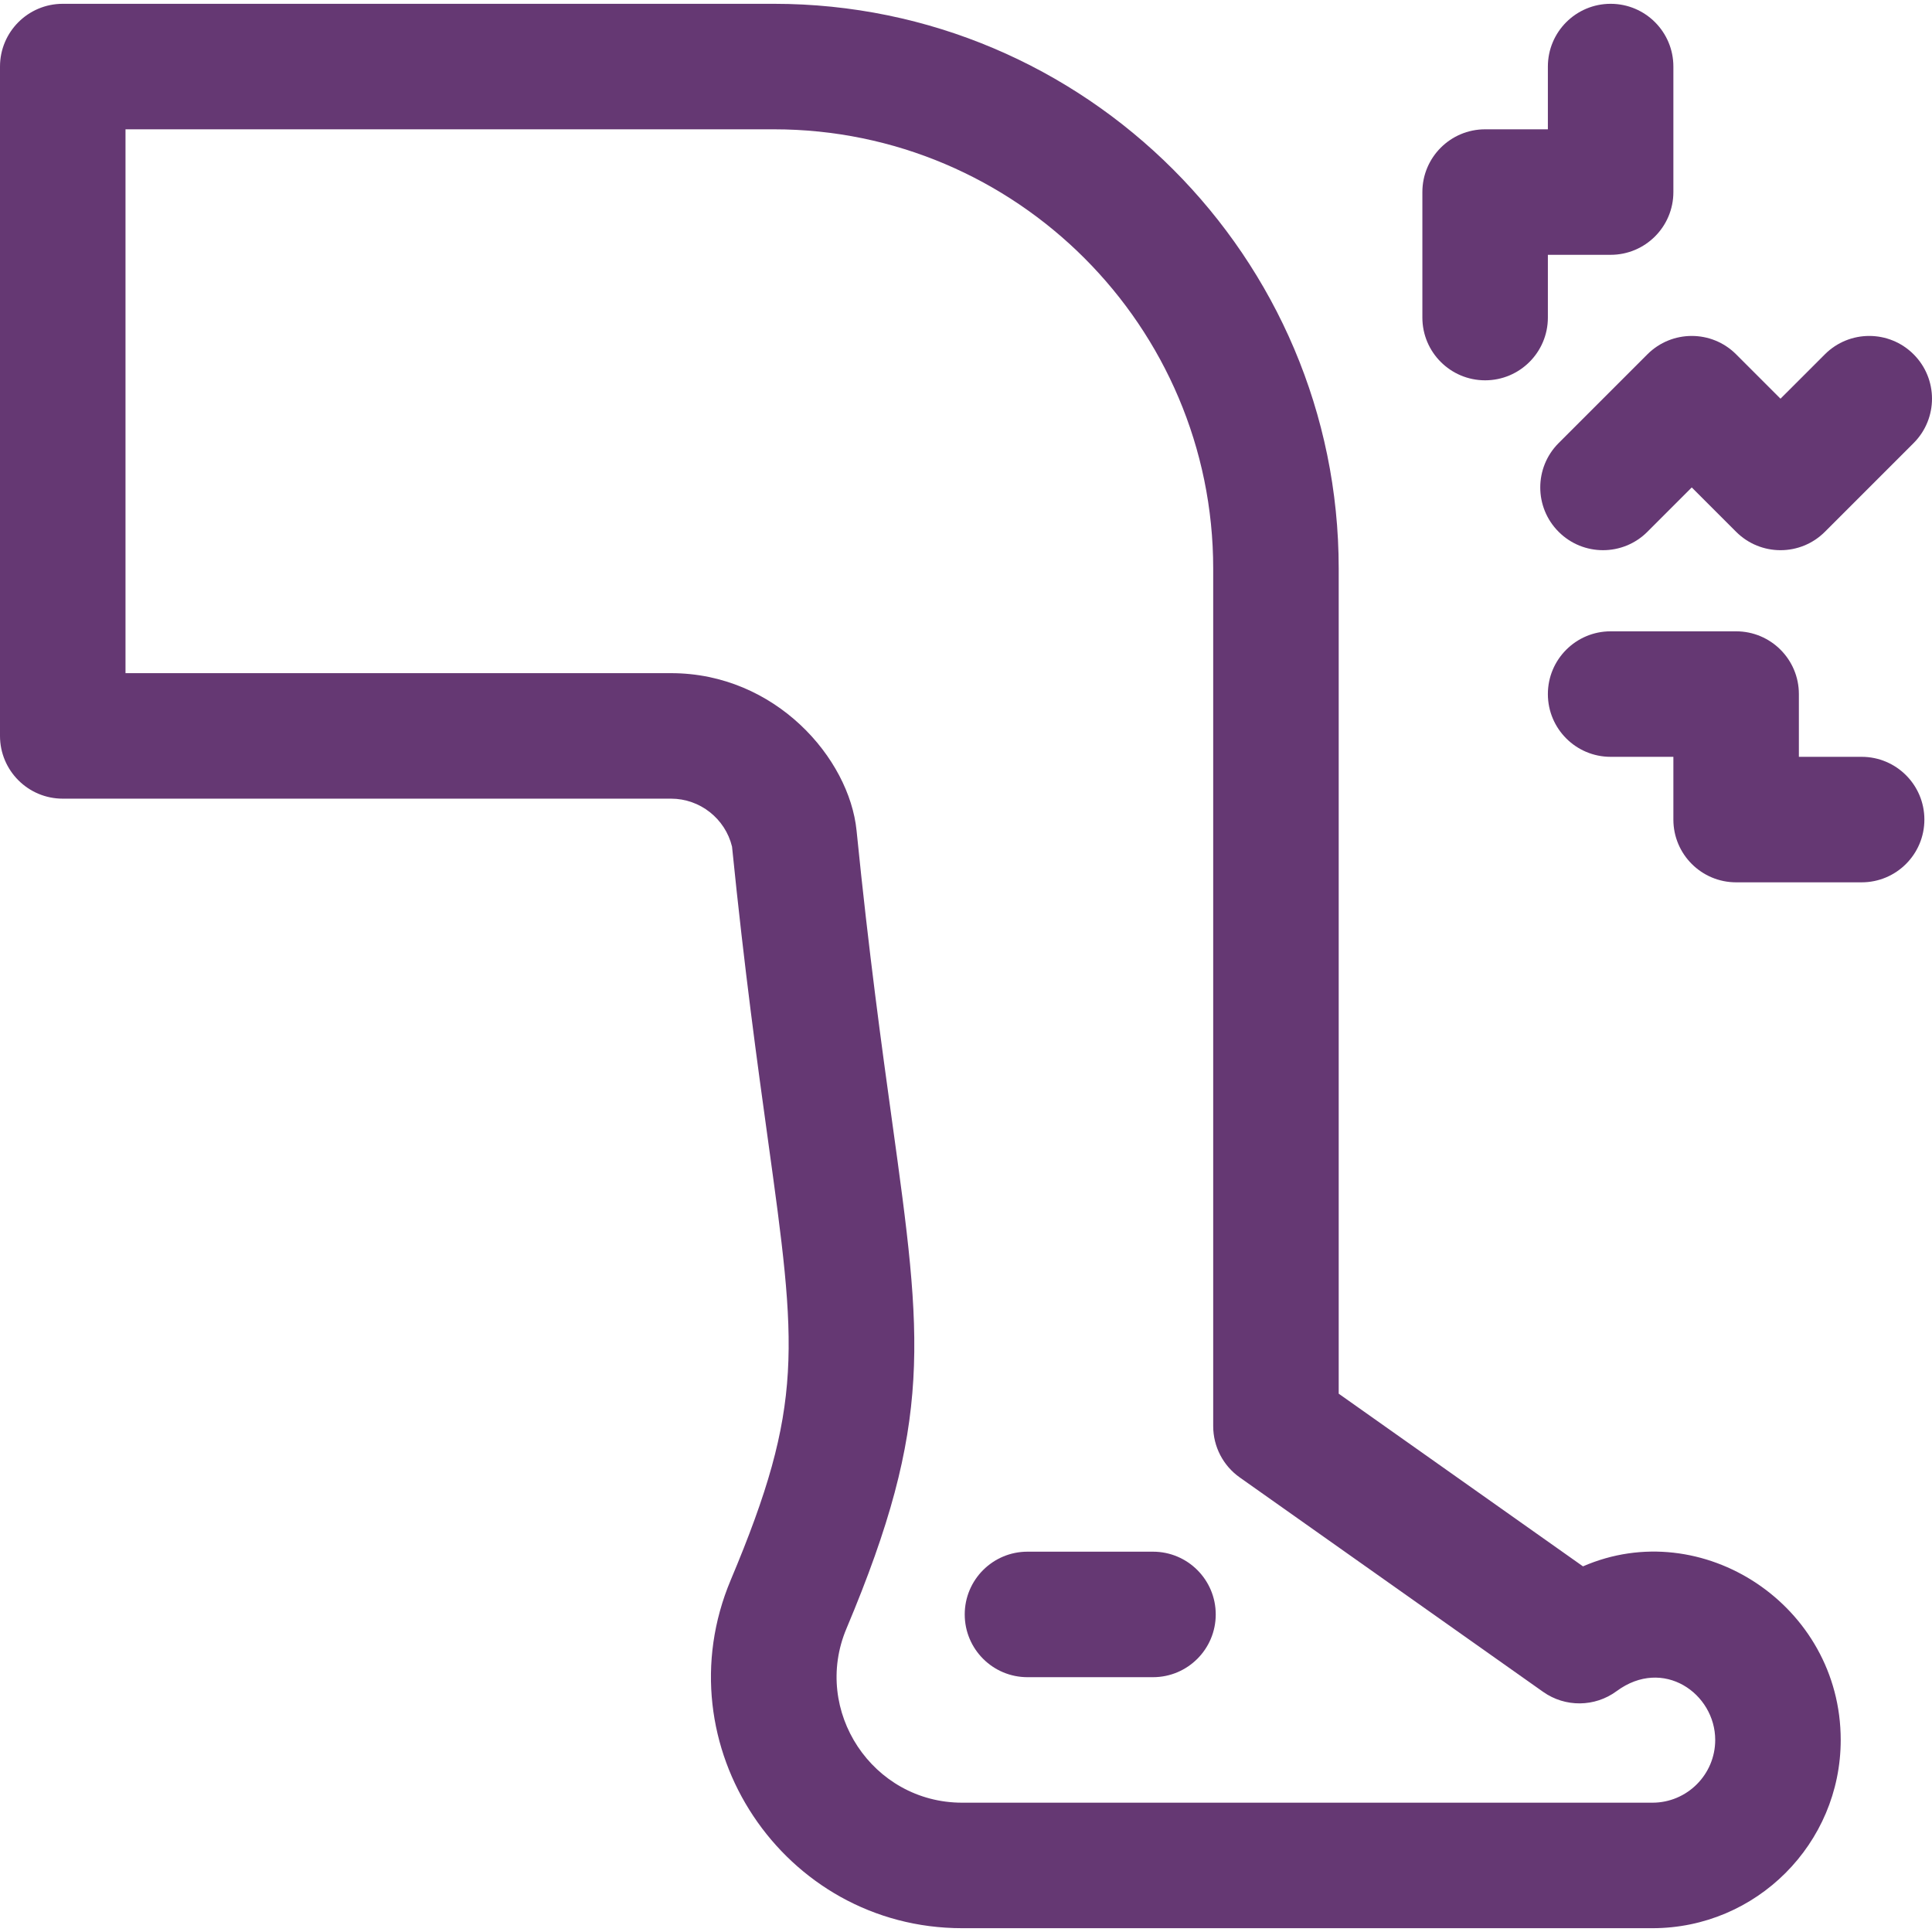 <?xml version="1.0" encoding="iso-8859-1"?>
<!-- Generator: Adobe Illustrator 19.0.0, SVG Export Plug-In . SVG Version: 6.00 Build 0)  -->
<svg xmlns="http://www.w3.org/2000/svg" xmlns:xlink="http://www.w3.org/1999/xlink" version="1.1" id="Layer_1" x="0px" y="0px" viewBox="0 0 512.001 512.001" style="enable-background:new 0 0 512.001 512.001;" xml:space="preserve" width="512px" height="512px">
<g>
	<g>
		<path d="M419.507,415.1l-64.736-45.758V150.678c0-82.528-67.142-149.669-149.669-149.669H16.63C7.446,1.009,0,8.454,0,17.639    v177.385c0,9.184,7.446,16.63,16.63,16.63h161.205c7.676,0,14.368,5.307,16.162,12.713c3.302,32.773,6.738,57.609,9.506,77.604    c7.662,55.365,9.722,70.246-9.848,116.742c-18.415,43.755,13.928,92.279,61.337,92.279h182.929c27.509,0,49.89-22.381,49.89-49.89    C487.809,425.409,451.066,401.38,419.507,415.1z M437.921,477.732H254.992c-23.797,0-39.837-24.365-30.682-46.117    c23.113-54.912,20.124-76.502,12.139-134.203c-2.755-19.91-6.185-44.69-9.451-77.308c-1.932-19.188-21.505-41.71-49.162-41.71    H33.26V34.268h171.842c64.188,0,116.409,52.221,116.409,116.409v227.275c0,5.4,2.622,10.464,7.031,13.58l80.409,56.834    c5.854,4.136,13.7,4.059,19.471-0.197c12.383-9.138,26.128,0.667,26.128,12.933C454.55,470.272,447.09,477.732,437.921,477.732z" fill="#653873"/>
	</g>
</g>
<g>
	<g>
		<path d="M426.834,1.009c-9.184,0-16.63,7.446-16.63,16.63v16.63h-16.63c-9.184,0-16.63,7.446-16.63,16.63v33.26    c0,9.184,7.446,16.63,16.63,16.63c9.184,0,16.63-7.446,16.63-16.63v-16.63h16.63c9.184,0,16.63-7.446,16.63-16.63v-33.26    C443.464,8.454,436.018,1.009,426.834,1.009z" fill="#653873"/>
	</g>
</g>
<g>
	<g>
		<path d="M507.13,93.9c-6.493-6.495-17.023-6.495-23.518,0l-11.76,11.758L460.094,93.9c-6.493-6.495-17.023-6.493-23.518,0    l-23.519,23.518c-6.493,6.495-6.495,17.023,0,23.518c6.492,6.493,17.022,6.495,23.518,0l11.76-11.76l11.76,11.76    c6.493,6.495,17.023,6.496,23.518,0l23.518-23.518C513.624,110.923,513.624,100.394,507.13,93.9z" fill="#653873"/>
	</g>
</g>
<g>
	<g>
		<path d="M493.353,200.567h-16.63v-16.63c0-9.184-7.446-16.63-16.63-16.63h-33.26c-9.184,0-16.63,7.446-16.63,16.63    c0,9.184,7.446,16.63,16.63,16.63h16.63v16.63c0,9.184,7.446,16.63,16.63,16.63h33.26c9.184,0,16.63-7.446,16.63-16.63    C509.983,208.013,502.538,200.567,493.353,200.567z" fill="#653873"/>
	</g>
</g>
<g>
	<g>
		<path d="M305.553,411.213h-33.26c-9.184,0-16.63,7.446-16.63,16.63c0,9.184,7.446,16.63,16.63,16.63h33.26    c9.184,0,16.63-7.446,16.63-16.63C322.183,418.658,314.737,411.213,305.553,411.213z" fill="#653873"/>
	</g>
</g>
<g>
</g>
<g>
</g>
<g>
</g>
<g>
</g>
<g>
</g>
<g>
</g>
<g>
</g>
<g>
</g>
<g>
</g>
<g>
</g>
<g>
</g>
<g>
</g>
<g>
</g>
<g>
</g>
<g>
</g>
</svg>
